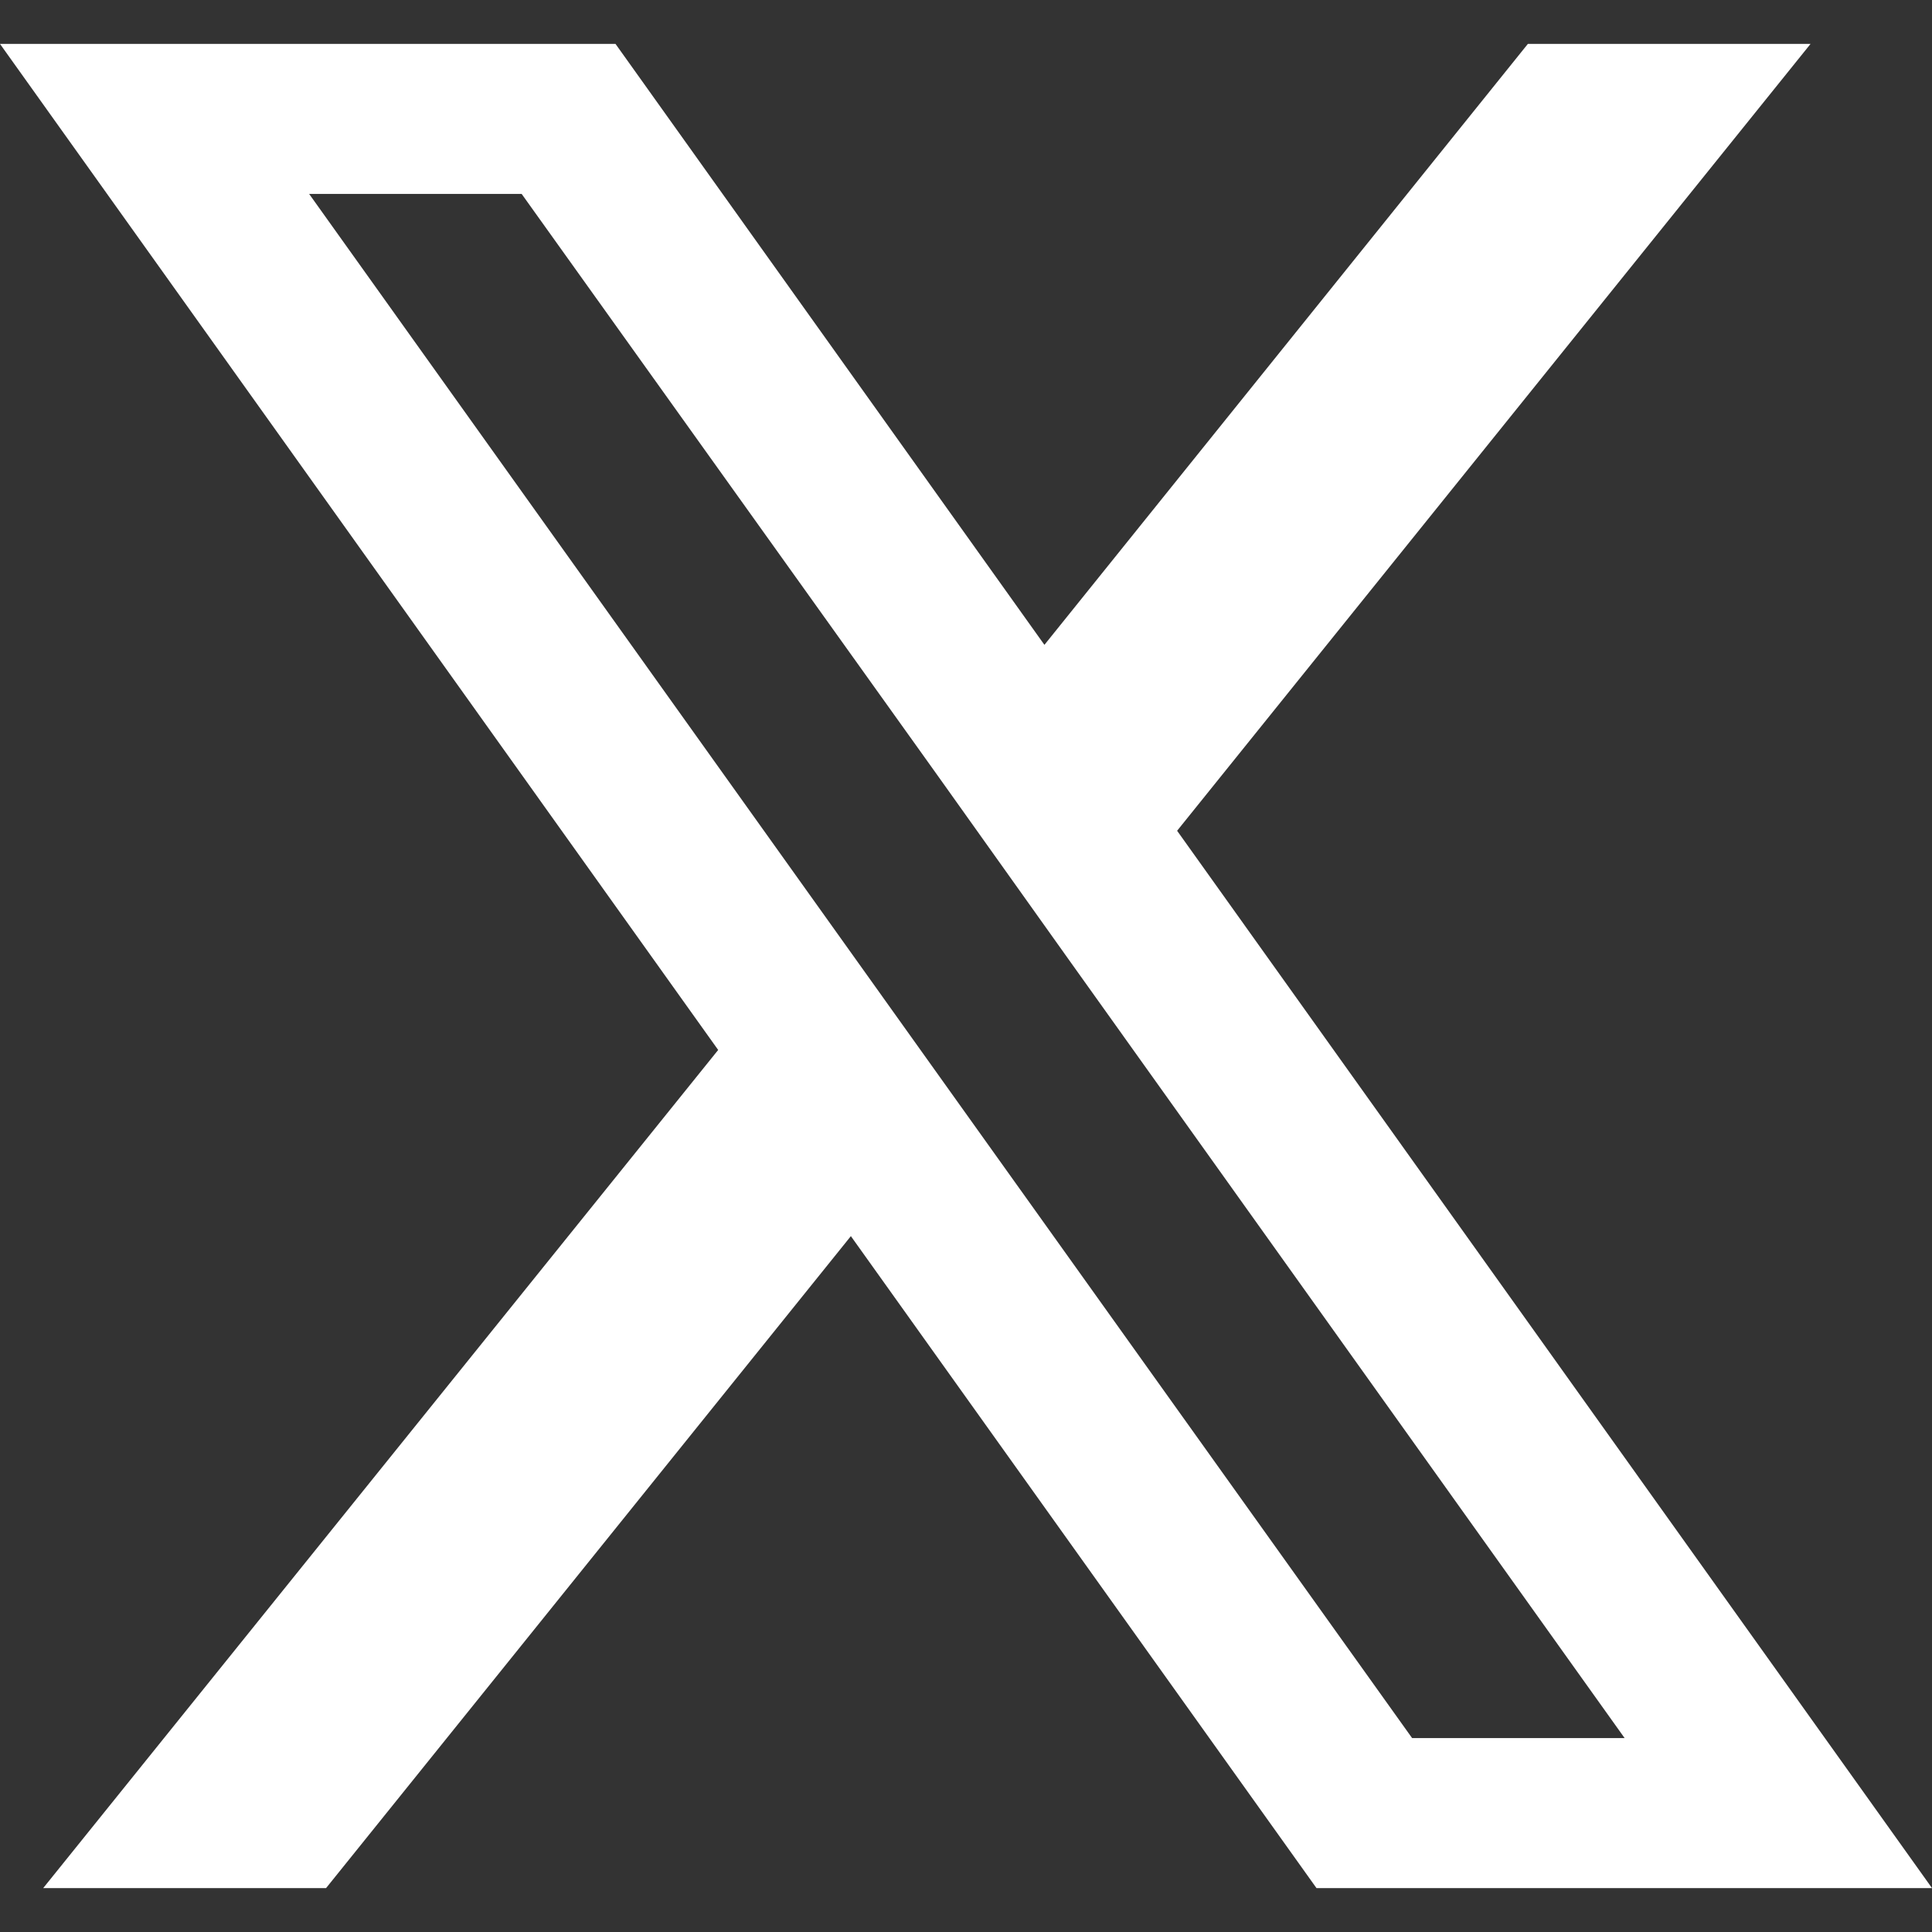 <svg width="22" height="22" viewBox="0 0 22 22" fill="none" xmlns="http://www.w3.org/2000/svg">
<rect x="0" y="0" width="22" height="22" fill="#333333" stroke="none"/>
<path d="M13.404 9.46L20.617 0.5H17.398L11.893 7.343L7.009 0.5H0L8.178 11.956L0.492 21.5H3.713L9.689 14.076L14.991 21.5H22L13.404 9.46ZM10.911 12.557L9.397 10.437L3.52 2.208H5.94L10.684 8.841L12.195 10.962L18.5 19.792H16.08L10.911 12.557Z" fill="white"/>
</svg>
